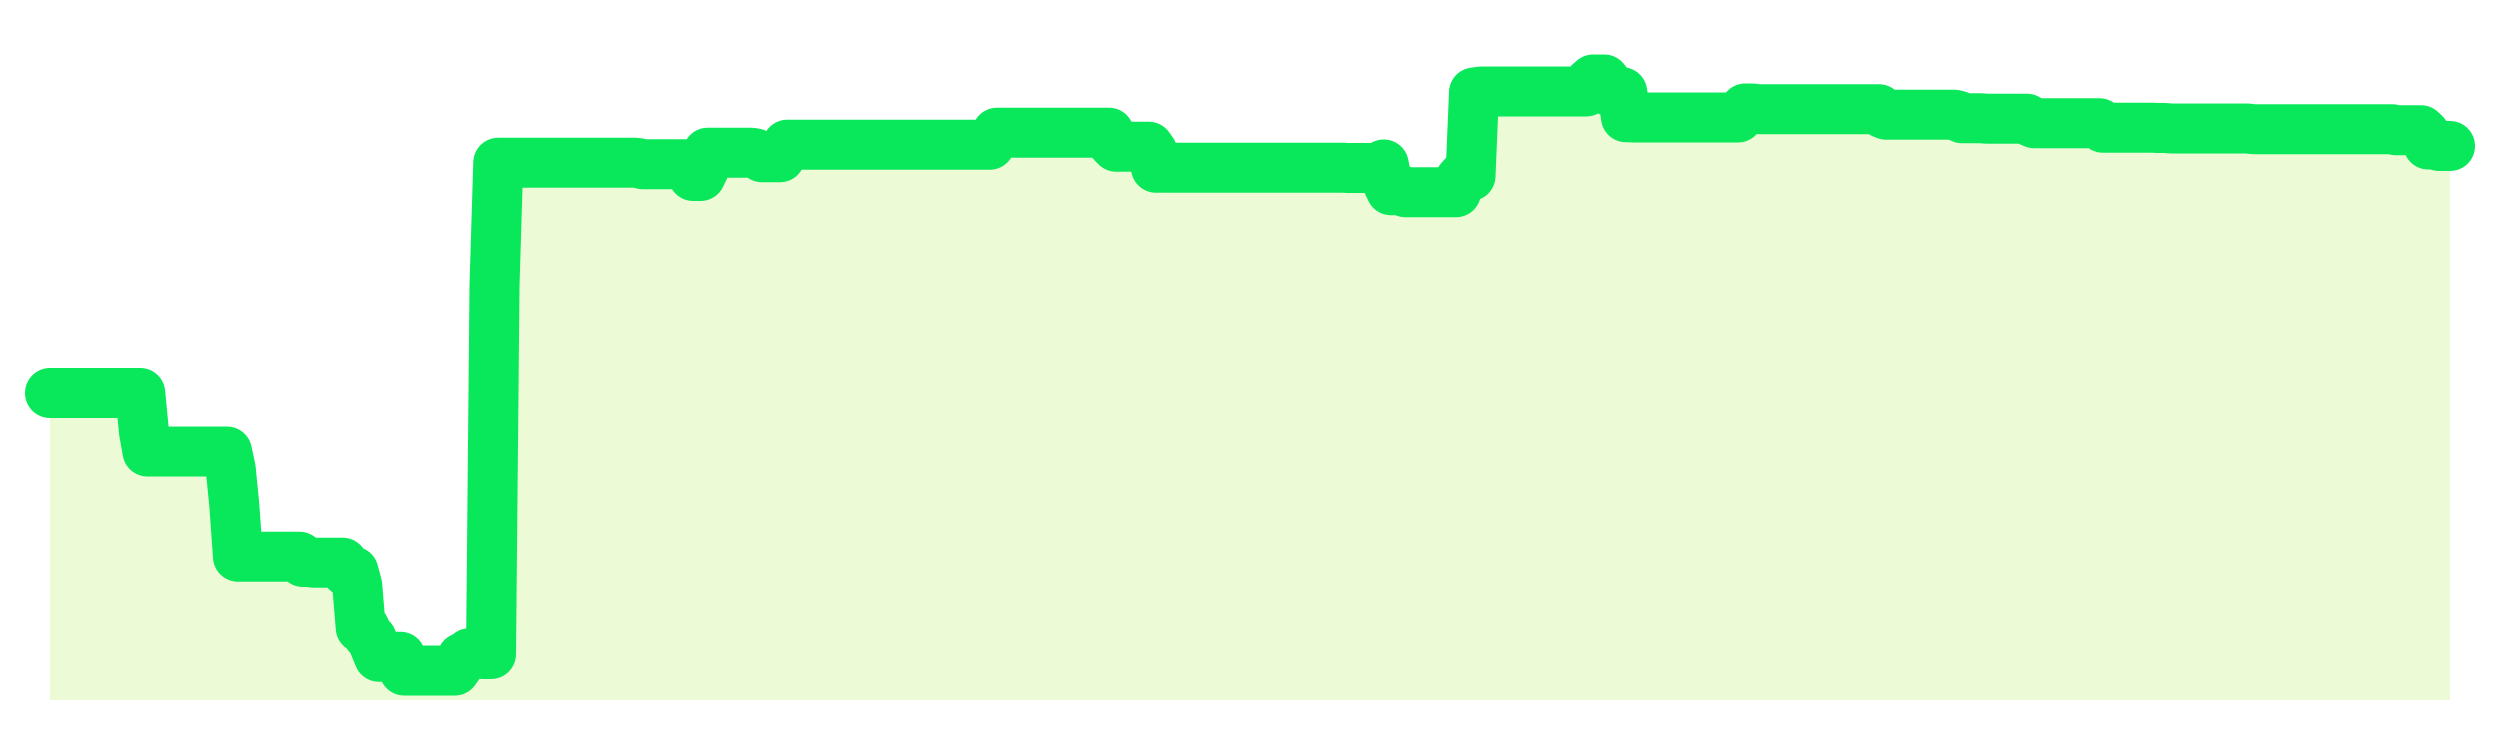 <svg xmlns="http://www.w3.org/2000/svg" width="100" height="30" viewBox="0 0 100 30">
      <rect width="100%" height="100%" fill="transparent"/>
      <path d="M2.00 15.72 L2.14 15.72 L2.29 15.72 L2.43 15.72 L2.58 15.72 L2.72 15.72 L2.87 15.72 L3.01 15.72 L3.16 15.72 L3.30 15.72 L3.45 15.72 L3.59 15.72 L3.73 15.72 L3.88 15.72 L4.02 15.72 L4.17 15.72 L4.31 15.72 L4.46 15.72 L4.60 15.72 L4.75 15.72 L4.89 15.72 L5.04 15.72 L5.18 15.72 L5.33 15.72 L5.47 15.72 L5.61 15.72 L5.76 17.28 L5.90 18.06 L6.05 18.06 L6.19 18.06 L6.34 18.06 L6.48 18.06 L6.63 18.06 L6.77 18.06 L6.92 18.06 L7.06 18.06 L7.20 18.06 L7.35 18.06 L7.49 18.06 L7.64 18.06 L7.78 18.06 L7.93 18.06 L8.07 18.06 L8.22 18.06 L8.36 18.06 L8.51 18.06 L8.65 18.06 L8.80 18.06 L8.94 18.06 L9.08 18.06 L9.23 18.76 L9.37 20.18 L9.52 22.27 L9.66 22.27 L9.81 22.27 L9.95 22.27 L10.10 22.27 L10.24 22.27 L10.39 22.27 L10.53 22.27 L10.67 22.27 L10.82 22.27 L10.96 22.27 L11.11 22.27 L11.25 22.27 L11.40 22.27 L11.54 22.27 L11.69 22.27 L11.83 22.27 L11.98 22.27 L12.12 22.48 L12.27 22.48 L12.41 22.49 L12.55 22.51 L12.70 22.51 L12.84 22.51 L12.99 22.51 L13.13 22.51 L13.28 22.51 L13.42 22.51 L13.57 22.51 L13.71 22.51 L13.86 22.86 L14.00 22.86 L14.14 22.86 L14.29 23.42 L14.43 25.11 L14.58 25.11 L14.72 25.41 L14.87 25.56 L15.01 25.91 L15.16 26.27 L15.30 26.27 L15.45 26.27 L15.59 26.27 L15.73 26.27 L15.88 26.27 L16.02 26.27 L16.17 26.82 L16.31 26.82 L16.46 26.82 L16.60 26.82 L16.75 26.82 L16.89 26.82 L17.04 26.82 L17.18 26.82 L17.33 26.82 L17.47 26.82 L17.61 26.82 L17.76 26.82 L17.90 26.82 L18.05 26.82 L18.19 26.82 L18.34 26.61 L18.48 26.31 L18.63 26.31 L18.77 26.13 L18.92 26.13 L19.06 26.13 L19.20 26.15 L19.35 26.16 L19.49 26.16 L19.64 26.16 L19.78 11.42 L19.93 6.51 L20.07 6.51 L20.22 6.51 L20.36 6.51 L20.51 6.51 L20.65 6.51 L20.80 6.51 L20.94 6.51 L21.08 6.51 L21.23 6.51 L21.37 6.51 L21.52 6.51 L21.66 6.51 L21.81 6.51 L21.95 6.51 L22.10 6.51 L22.24 6.51 L22.39 6.51 L22.53 6.51 L22.67 6.51 L22.82 6.51 L22.96 6.51 L23.11 6.51 L23.25 6.51 L23.40 6.51 L23.54 6.51 L23.69 6.51 L23.83 6.51 L23.98 6.51 L24.12 6.51 L24.27 6.51 L24.41 6.51 L24.55 6.51 L24.70 6.51 L24.84 6.51 L24.99 6.51 L25.13 6.51 L25.28 6.51 L25.42 6.51 L25.57 6.53 L25.71 6.57 L25.86 6.57 L26.00 6.57 L26.14 6.57 L26.29 6.57 L26.43 6.57 L26.58 6.57 L26.72 6.57 L26.87 6.57 L27.01 6.57 L27.16 6.57 L27.30 6.57 L27.45 6.57 L27.59 6.57 L27.73 7.04 L27.88 7.04 L28.02 7.04 L28.17 6.73 L28.31 6.11 L28.46 6.11 L28.60 6.11 L28.75 6.11 L28.89 6.11 L29.04 6.11 L29.18 6.11 L29.33 6.11 L29.47 6.11 L29.61 6.11 L29.76 6.11 L29.90 6.11 L30.05 6.11 L30.19 6.13 L30.34 6.19 L30.48 6.29 L30.63 6.29 L30.77 6.29 L30.92 6.29 L31.06 6.29 L31.20 6.29 L31.35 6.04 L31.49 5.79 L31.64 5.79 L31.78 5.79 L31.93 5.79 L32.07 5.79 L32.22 5.79 L32.36 5.79 L32.51 5.79 L32.65 5.79 L32.80 5.79 L32.94 5.79 L33.08 5.79 L33.23 5.79 L33.37 5.79 L33.52 5.79 L33.66 5.79 L33.81 5.79 L33.95 5.79 L34.10 5.79 L34.24 5.79 L34.39 5.79 L34.53 5.79 L34.67 5.79 L34.82 5.79 L34.96 5.79 L35.11 5.79 L35.25 5.79 L35.40 5.79 L35.54 5.79 L35.69 5.79 L35.83 5.79 L35.98 5.79 L36.12 5.79 L36.27 5.79 L36.41 5.79 L36.55 5.79 L36.70 5.79 L36.84 5.79 L36.99 5.79 L37.13 5.79 L37.28 5.79 L37.42 5.79 L37.57 5.79 L37.71 5.79 L37.86 5.79 L38.00 5.79 L38.14 5.79 L38.29 5.79 L38.43 5.79 L38.58 5.79 L38.72 5.79 L38.87 5.79 L39.01 5.79 L39.16 5.79 L39.30 5.79 L39.45 5.79 L39.59 5.79 L39.73 5.55 L39.88 5.31 L40.02 5.31 L40.17 5.31 L40.31 5.31 L40.46 5.31 L40.60 5.31 L40.75 5.31 L40.89 5.31 L41.04 5.31 L41.18 5.31 L41.33 5.31 L41.47 5.31 L41.61 5.31 L41.76 5.31 L41.90 5.31 L42.05 5.31 L42.19 5.31 L42.34 5.31 L42.48 5.31 L42.63 5.31 L42.77 5.31 L42.92 5.31 L43.06 5.31 L43.20 5.31 L43.35 5.31 L43.49 5.31 L43.64 5.31 L43.78 5.31 L43.93 5.31 L44.07 5.31 L44.22 5.31 L44.36 5.31 L44.51 5.73 L44.65 5.87 L44.80 5.87 L44.94 5.87 L45.08 5.87 L45.23 5.87 L45.37 5.87 L45.52 5.87 L45.66 5.87 L45.81 5.87 L45.95 5.87 L46.10 6.08 L46.24 6.71 L46.39 6.71 L46.53 6.71 L46.67 6.71 L46.82 6.71 L46.96 6.71 L47.11 6.71 L47.25 6.71 L47.40 6.71 L47.54 6.71 L47.69 6.71 L47.83 6.71 L47.98 6.71 L48.12 6.71 L48.27 6.71 L48.41 6.71 L48.55 6.71 L48.70 6.71 L48.84 6.71 L48.99 6.71 L49.13 6.71 L49.28 6.71 L49.42 6.71 L49.57 6.71 L49.71 6.71 L49.86 6.71 L50.00 6.71 L50.14 6.71 L50.29 6.71 L50.43 6.71 L50.58 6.71 L50.72 6.71 L50.87 6.71 L51.01 6.71 L51.16 6.71 L51.30 6.71 L51.45 6.71 L51.59 6.71 L51.73 6.71 L51.88 6.71 L52.02 6.71 L52.17 6.71 L52.31 6.71 L52.46 6.71 L52.60 6.71 L52.75 6.71 L52.89 6.71 L53.04 6.71 L53.18 6.71 L53.33 6.71 L53.47 6.71 L53.61 6.71 L53.76 6.71 L53.90 6.72 L54.05 6.72 L54.19 6.72 L54.34 6.72 L54.48 6.72 L54.63 6.72 L54.77 6.72 L54.92 6.72 L55.06 6.72 L55.20 6.72 L55.35 6.58 L55.49 7.30 L55.64 7.61 L55.78 7.61 L55.93 7.61 L56.07 7.61 L56.22 7.69 L56.36 7.69 L56.51 7.69 L56.65 7.69 L56.80 7.69 L56.94 7.69 L57.08 7.69 L57.23 7.69 L57.37 7.69 L57.52 7.69 L57.66 7.69 L57.81 7.69 L57.95 7.69 L58.10 7.69 L58.24 7.69 L58.39 7.20 L58.53 7.04 L58.67 7.04 L58.82 7.04 L58.96 3.70 L59.11 3.68 L59.25 3.66 L59.40 3.66 L59.54 3.66 L59.69 3.66 L59.83 3.66 L59.98 3.66 L60.12 3.66 L60.27 3.66 L60.41 3.66 L60.55 3.66 L60.70 3.66 L60.84 3.66 L60.99 3.66 L61.13 3.66 L61.28 3.66 L61.42 3.66 L61.57 3.66 L61.71 3.66 L61.86 3.66 L62.00 3.66 L62.14 3.66 L62.29 3.66 L62.43 3.66 L62.58 3.66 L62.72 3.66 L62.87 3.66 L63.01 3.66 L63.16 3.66 L63.30 3.66 L63.45 3.66 L63.59 3.30 L63.73 3.18 L63.88 3.18 L64.02 3.18 L64.17 3.18 L64.31 3.35 L64.46 3.69 L64.60 3.69 L64.75 3.69 L64.89 3.69 L65.04 4.69 L65.18 4.69 L65.33 4.70 L65.47 4.70 L65.61 4.70 L65.76 4.70 L65.90 4.70 L66.05 4.70 L66.19 4.70 L66.34 4.70 L66.48 4.70 L66.63 4.70 L66.77 4.70 L66.92 4.70 L67.06 4.70 L67.20 4.70 L67.35 4.70 L67.49 4.70 L67.64 4.70 L67.78 4.70 L67.93 4.70 L68.07 4.70 L68.22 4.70 L68.36 4.70 L68.51 4.70 L68.65 4.70 L68.80 4.70 L68.94 4.70 L69.08 4.70 L69.23 4.70 L69.37 4.70 L69.52 4.70 L69.66 4.50 L69.81 4.34 L69.95 4.34 L70.10 4.34 L70.24 4.36 L70.39 4.37 L70.53 4.37 L70.67 4.37 L70.82 4.37 L70.96 4.37 L71.11 4.37 L71.25 4.37 L71.40 4.37 L71.54 4.37 L71.69 4.37 L71.83 4.37 L71.98 4.37 L72.12 4.37 L72.27 4.37 L72.41 4.37 L72.55 4.37 L72.70 4.37 L72.84 4.37 L72.99 4.37 L73.13 4.37 L73.28 4.37 L73.42 4.37 L73.57 4.37 L73.71 4.37 L73.86 4.37 L74.00 4.37 L74.14 4.37 L74.29 4.37 L74.43 4.37 L74.58 4.37 L74.72 4.37 L74.87 4.37 L75.01 4.37 L75.16 4.37 L75.30 4.53 L75.45 4.59 L75.59 4.59 L75.73 4.59 L75.88 4.59 L76.02 4.59 L76.17 4.59 L76.31 4.59 L76.46 4.59 L76.60 4.59 L76.75 4.59 L76.89 4.59 L77.04 4.59 L77.18 4.59 L77.33 4.59 L77.47 4.59 L77.61 4.59 L77.76 4.59 L77.90 4.59 L78.05 4.59 L78.19 4.59 L78.34 4.63 L78.48 4.73 L78.63 4.73 L78.77 4.73 L78.92 4.73 L79.06 4.73 L79.20 4.73 L79.35 4.74 L79.49 4.75 L79.64 4.75 L79.78 4.75 L79.93 4.75 L80.07 4.75 L80.22 4.75 L80.36 4.75 L80.51 4.75 L80.65 4.75 L80.80 4.75 L80.94 4.75 L81.08 4.75 L81.23 4.87 L81.37 4.93 L81.52 4.93 L81.66 4.93 L81.81 4.93 L81.95 4.93 L82.10 4.93 L82.24 4.93 L82.39 4.93 L82.53 4.93 L82.67 4.93 L82.82 4.93 L82.96 4.93 L83.11 4.93 L83.25 4.93 L83.40 4.93 L83.54 4.93 L83.69 4.93 L83.83 4.93 L83.98 4.93 L84.12 5.11 L84.27 5.11 L84.41 5.11 L84.55 5.11 L84.70 5.11 L84.84 5.11 L84.99 5.11 L85.13 5.11 L85.28 5.11 L85.42 5.11 L85.57 5.11 L85.71 5.11 L85.86 5.11 L86.00 5.11 L86.14 5.11 L86.29 5.12 L86.43 5.12 L86.58 5.12 L86.72 5.13 L86.87 5.14 L87.01 5.14 L87.16 5.14 L87.30 5.14 L87.45 5.14 L87.59 5.14 L87.73 5.14 L87.88 5.14 L88.02 5.14 L88.17 5.14 L88.31 5.14 L88.46 5.14 L88.60 5.14 L88.75 5.14 L88.89 5.14 L89.04 5.14 L89.18 5.14 L89.33 5.14 L89.47 5.14 L89.61 5.14 L89.76 5.14 L89.90 5.14 L90.05 5.16 L90.19 5.17 L90.34 5.17 L90.48 5.17 L90.63 5.17 L90.77 5.17 L90.92 5.17 L91.06 5.17 L91.20 5.17 L91.35 5.17 L91.49 5.17 L91.64 5.17 L91.78 5.17 L91.93 5.17 L92.07 5.17 L92.22 5.17 L92.36 5.17 L92.51 5.17 L92.65 5.17 L92.80 5.17 L92.94 5.17 L93.08 5.17 L93.23 5.17 L93.37 5.17 L93.52 5.17 L93.66 5.17 L93.81 5.17 L93.95 5.17 L94.10 5.17 L94.24 5.17 L94.39 5.17 L94.53 5.17 L94.67 5.17 L94.82 5.17 L94.96 5.17 L95.11 5.17 L95.25 5.17 L95.40 5.17 L95.54 5.17 L95.69 5.17 L95.83 5.21 L95.98 5.21 L96.12 5.21 L96.27 5.21 L96.41 5.21 L96.55 5.21 L96.70 5.21 L96.84 5.21 L96.99 5.35 L97.13 5.78 L97.28 5.78 L97.42 5.80 L97.57 5.84 L97.71 5.84 L97.86 5.84 L98.00 5.84 L98.00 28 L2.00 28 Z" fill="#a3e635" opacity="0.2"/>
      <path d="M2.00 15.72 L2.14 15.72 L2.29 15.72 L2.43 15.72 L2.58 15.72 L2.72 15.72 L2.87 15.72 L3.01 15.72 L3.16 15.72 L3.30 15.72 L3.45 15.72 L3.59 15.72 L3.73 15.72 L3.88 15.72 L4.02 15.72 L4.17 15.72 L4.31 15.72 L4.46 15.72 L4.60 15.72 L4.75 15.72 L4.89 15.72 L5.04 15.72 L5.18 15.72 L5.33 15.72 L5.47 15.72 L5.61 15.72 L5.76 17.28 L5.90 18.06 L6.05 18.06 L6.19 18.06 L6.34 18.06 L6.48 18.06 L6.63 18.06 L6.77 18.06 L6.92 18.06 L7.06 18.06 L7.20 18.06 L7.35 18.06 L7.49 18.06 L7.64 18.06 L7.78 18.06 L7.93 18.06 L8.07 18.06 L8.22 18.06 L8.36 18.06 L8.51 18.06 L8.65 18.06 L8.80 18.06 L8.94 18.06 L9.08 18.06 L9.23 18.76 L9.37 20.18 L9.52 22.27 L9.66 22.27 L9.81 22.27 L9.95 22.27 L10.10 22.27 L10.24 22.27 L10.39 22.27 L10.53 22.27 L10.67 22.27 L10.82 22.27 L10.96 22.27 L11.11 22.27 L11.25 22.27 L11.40 22.27 L11.54 22.27 L11.69 22.27 L11.83 22.27 L11.98 22.27 L12.12 22.48 L12.27 22.48 L12.41 22.49 L12.55 22.51 L12.70 22.51 L12.84 22.51 L12.99 22.51 L13.13 22.51 L13.28 22.51 L13.42 22.51 L13.57 22.51 L13.71 22.51 L13.86 22.86 L14.00 22.86 L14.14 22.86 L14.29 23.42 L14.43 25.11 L14.58 25.11 L14.72 25.41 L14.87 25.56 L15.01 25.91 L15.16 26.27 L15.30 26.27 L15.45 26.27 L15.59 26.27 L15.73 26.27 L15.88 26.27 L16.02 26.27 L16.17 26.82 L16.31 26.82 L16.46 26.82 L16.60 26.82 L16.75 26.82 L16.89 26.82 L17.04 26.82 L17.18 26.82 L17.33 26.82 L17.47 26.82 L17.61 26.82 L17.76 26.82 L17.90 26.82 L18.05 26.82 L18.19 26.82 L18.34 26.61 L18.48 26.31 L18.63 26.31 L18.77 26.13 L18.92 26.13 L19.06 26.13 L19.20 26.15 L19.35 26.16 L19.49 26.16 L19.64 26.16 L19.78 11.42 L19.93 6.51 L20.07 6.51 L20.22 6.51 L20.36 6.51 L20.51 6.51 L20.65 6.51 L20.80 6.51 L20.94 6.51 L21.08 6.51 L21.23 6.51 L21.37 6.51 L21.52 6.51 L21.66 6.51 L21.81 6.51 L21.95 6.51 L22.10 6.51 L22.24 6.51 L22.39 6.51 L22.53 6.51 L22.67 6.51 L22.82 6.51 L22.96 6.51 L23.11 6.51 L23.25 6.51 L23.40 6.51 L23.54 6.51 L23.69 6.51 L23.83 6.51 L23.98 6.51 L24.12 6.51 L24.27 6.51 L24.41 6.51 L24.55 6.51 L24.70 6.51 L24.84 6.51 L24.99 6.51 L25.13 6.51 L25.28 6.51 L25.42 6.51 L25.57 6.53 L25.71 6.57 L25.86 6.57 L26.00 6.57 L26.14 6.57 L26.29 6.57 L26.43 6.57 L26.58 6.57 L26.72 6.57 L26.87 6.57 L27.01 6.57 L27.16 6.57 L27.30 6.57 L27.45 6.57 L27.59 6.57 L27.73 7.04 L27.88 7.04 L28.02 7.04 L28.17 6.73 L28.31 6.11 L28.46 6.11 L28.60 6.11 L28.75 6.11 L28.89 6.11 L29.04 6.11 L29.18 6.11 L29.33 6.11 L29.47 6.11 L29.61 6.11 L29.76 6.11 L29.90 6.11 L30.05 6.11 L30.19 6.13 L30.34 6.19 L30.48 6.29 L30.63 6.29 L30.77 6.29 L30.92 6.29 L31.06 6.29 L31.20 6.29 L31.35 6.04 L31.49 5.79 L31.64 5.79 L31.78 5.79 L31.93 5.79 L32.07 5.79 L32.22 5.79 L32.36 5.79 L32.51 5.79 L32.65 5.79 L32.80 5.79 L32.94 5.79 L33.08 5.79 L33.23 5.79 L33.37 5.79 L33.52 5.79 L33.66 5.79 L33.81 5.79 L33.95 5.79 L34.10 5.79 L34.24 5.79 L34.39 5.79 L34.53 5.79 L34.67 5.79 L34.82 5.79 L34.96 5.79 L35.11 5.79 L35.25 5.79 L35.40 5.79 L35.54 5.79 L35.69 5.79 L35.83 5.79 L35.98 5.79 L36.12 5.79 L36.27 5.79 L36.41 5.79 L36.55 5.79 L36.70 5.79 L36.84 5.79 L36.99 5.79 L37.13 5.79 L37.28 5.79 L37.42 5.79 L37.57 5.79 L37.71 5.79 L37.86 5.79 L38.00 5.79 L38.14 5.79 L38.29 5.79 L38.43 5.79 L38.58 5.79 L38.72 5.79 L38.87 5.79 L39.01 5.79 L39.16 5.79 L39.30 5.79 L39.45 5.79 L39.59 5.79 L39.73 5.55 L39.88 5.31 L40.02 5.31 L40.17 5.31 L40.31 5.31 L40.46 5.31 L40.60 5.31 L40.75 5.31 L40.89 5.31 L41.04 5.31 L41.18 5.31 L41.33 5.31 L41.47 5.31 L41.61 5.31 L41.76 5.31 L41.90 5.31 L42.05 5.31 L42.19 5.31 L42.34 5.31 L42.48 5.31 L42.63 5.31 L42.77 5.31 L42.92 5.31 L43.06 5.31 L43.20 5.31 L43.35 5.31 L43.49 5.31 L43.64 5.31 L43.78 5.31 L43.93 5.31 L44.07 5.31 L44.22 5.31 L44.36 5.31 L44.51 5.73 L44.65 5.87 L44.80 5.87 L44.94 5.87 L45.08 5.87 L45.23 5.87 L45.37 5.87 L45.52 5.87 L45.66 5.87 L45.81 5.87 L45.95 5.87 L46.10 6.08 L46.24 6.71 L46.39 6.71 L46.53 6.71 L46.67 6.71 L46.82 6.71 L46.96 6.71 L47.11 6.71 L47.25 6.71 L47.40 6.71 L47.54 6.71 L47.69 6.71 L47.83 6.71 L47.98 6.71 L48.12 6.71 L48.27 6.71 L48.41 6.71 L48.55 6.71 L48.70 6.71 L48.84 6.71 L48.99 6.71 L49.13 6.71 L49.28 6.71 L49.42 6.71 L49.57 6.71 L49.71 6.71 L49.86 6.71 L50.00 6.71 L50.14 6.71 L50.29 6.71 L50.43 6.71 L50.58 6.71 L50.72 6.71 L50.87 6.71 L51.01 6.71 L51.16 6.71 L51.30 6.71 L51.45 6.71 L51.59 6.71 L51.73 6.71 L51.88 6.71 L52.02 6.71 L52.17 6.71 L52.31 6.71 L52.46 6.71 L52.60 6.71 L52.75 6.71 L52.89 6.71 L53.04 6.71 L53.18 6.71 L53.33 6.71 L53.47 6.71 L53.61 6.71 L53.76 6.71 L53.90 6.72 L54.05 6.72 L54.19 6.72 L54.34 6.72 L54.48 6.72 L54.63 6.72 L54.77 6.72 L54.92 6.72 L55.06 6.72 L55.20 6.72 L55.35 6.58 L55.49 7.30 L55.64 7.61 L55.78 7.61 L55.93 7.61 L56.07 7.61 L56.22 7.69 L56.36 7.69 L56.51 7.69 L56.65 7.69 L56.80 7.69 L56.94 7.69 L57.08 7.69 L57.23 7.69 L57.37 7.69 L57.52 7.69 L57.66 7.69 L57.81 7.69 L57.95 7.69 L58.10 7.69 L58.24 7.69 L58.39 7.20 L58.53 7.04 L58.67 7.04 L58.82 7.04 L58.96 3.70 L59.11 3.68 L59.25 3.66 L59.40 3.66 L59.54 3.66 L59.69 3.66 L59.83 3.66 L59.98 3.66 L60.12 3.66 L60.27 3.66 L60.41 3.66 L60.55 3.66 L60.70 3.66 L60.84 3.66 L60.99 3.66 L61.13 3.66 L61.28 3.66 L61.42 3.66 L61.57 3.66 L61.71 3.66 L61.86 3.66 L62.00 3.66 L62.14 3.66 L62.29 3.66 L62.43 3.66 L62.58 3.66 L62.72 3.66 L62.87 3.66 L63.01 3.66 L63.16 3.66 L63.30 3.66 L63.45 3.66 L63.59 3.30 L63.73 3.18 L63.88 3.18 L64.02 3.18 L64.17 3.18 L64.31 3.35 L64.46 3.69 L64.60 3.69 L64.75 3.69 L64.89 3.69 L65.04 4.69 L65.18 4.69 L65.33 4.70 L65.47 4.70 L65.61 4.70 L65.76 4.70 L65.90 4.70 L66.05 4.70 L66.19 4.70 L66.34 4.70 L66.48 4.70 L66.63 4.70 L66.77 4.70 L66.92 4.70 L67.06 4.70 L67.20 4.70 L67.35 4.70 L67.49 4.70 L67.64 4.70 L67.78 4.70 L67.93 4.70 L68.07 4.70 L68.22 4.70 L68.36 4.70 L68.51 4.70 L68.65 4.70 L68.80 4.70 L68.94 4.70 L69.08 4.70 L69.23 4.70 L69.37 4.70 L69.52 4.70 L69.66 4.50 L69.81 4.34 L69.95 4.34 L70.10 4.34 L70.24 4.36 L70.39 4.37 L70.53 4.37 L70.67 4.37 L70.82 4.37 L70.96 4.37 L71.11 4.37 L71.25 4.37 L71.40 4.37 L71.54 4.37 L71.69 4.37 L71.83 4.37 L71.98 4.37 L72.12 4.37 L72.27 4.37 L72.41 4.37 L72.55 4.37 L72.70 4.37 L72.84 4.37 L72.99 4.37 L73.13 4.37 L73.28 4.37 L73.42 4.37 L73.57 4.37 L73.71 4.37 L73.86 4.37 L74.00 4.37 L74.14 4.37 L74.29 4.37 L74.43 4.37 L74.58 4.37 L74.72 4.37 L74.87 4.37 L75.01 4.37 L75.16 4.37 L75.30 4.53 L75.45 4.59 L75.59 4.59 L75.73 4.59 L75.88 4.59 L76.02 4.59 L76.17 4.59 L76.31 4.59 L76.46 4.59 L76.60 4.59 L76.75 4.59 L76.89 4.59 L77.04 4.59 L77.18 4.59 L77.33 4.59 L77.47 4.59 L77.61 4.59 L77.76 4.59 L77.90 4.59 L78.05 4.59 L78.19 4.59 L78.34 4.63 L78.48 4.73 L78.63 4.73 L78.77 4.73 L78.92 4.73 L79.06 4.73 L79.20 4.73 L79.35 4.74 L79.49 4.75 L79.64 4.75 L79.78 4.75 L79.93 4.75 L80.07 4.75 L80.22 4.75 L80.36 4.75 L80.51 4.75 L80.65 4.75 L80.80 4.75 L80.94 4.75 L81.08 4.75 L81.23 4.87 L81.37 4.93 L81.52 4.93 L81.66 4.93 L81.81 4.93 L81.95 4.93 L82.10 4.93 L82.24 4.93 L82.39 4.93 L82.53 4.93 L82.67 4.93 L82.82 4.93 L82.96 4.93 L83.11 4.93 L83.25 4.93 L83.40 4.93 L83.54 4.93 L83.69 4.93 L83.83 4.93 L83.98 4.93 L84.12 5.11 L84.27 5.11 L84.41 5.11 L84.55 5.11 L84.70 5.11 L84.84 5.11 L84.99 5.11 L85.13 5.11 L85.28 5.11 L85.42 5.11 L85.57 5.11 L85.71 5.11 L85.86 5.11 L86.00 5.11 L86.14 5.11 L86.29 5.12 L86.43 5.12 L86.58 5.12 L86.72 5.13 L86.87 5.14 L87.01 5.14 L87.16 5.14 L87.30 5.14 L87.45 5.14 L87.59 5.14 L87.73 5.14 L87.88 5.14 L88.02 5.14 L88.17 5.14 L88.31 5.14 L88.46 5.14 L88.60 5.14 L88.75 5.14 L88.89 5.14 L89.04 5.14 L89.18 5.14 L89.33 5.14 L89.47 5.14 L89.61 5.14 L89.76 5.14 L89.90 5.14 L90.05 5.16 L90.19 5.17 L90.34 5.17 L90.48 5.17 L90.63 5.17 L90.77 5.17 L90.92 5.17 L91.06 5.17 L91.20 5.17 L91.35 5.17 L91.49 5.17 L91.64 5.17 L91.78 5.17 L91.93 5.17 L92.07 5.17 L92.22 5.17 L92.36 5.17 L92.51 5.17 L92.65 5.17 L92.80 5.17 L92.94 5.17 L93.08 5.17 L93.23 5.17 L93.37 5.17 L93.52 5.17 L93.66 5.17 L93.81 5.17 L93.95 5.17 L94.10 5.17 L94.24 5.17 L94.39 5.17 L94.53 5.17 L94.67 5.17 L94.82 5.17 L94.96 5.17 L95.11 5.17 L95.25 5.17 L95.40 5.17 L95.54 5.17 L95.69 5.17 L95.83 5.21 L95.98 5.21 L96.12 5.21 L96.27 5.21 L96.41 5.21 L96.55 5.21 L96.70 5.21 L96.84 5.21 L96.99 5.35 L97.13 5.78 L97.28 5.78 L97.42 5.80 L97.57 5.84 L97.71 5.84 L97.86 5.84 L98.00 5.84" fill="none" stroke="#09e85bff" stroke-width="2" stroke-linecap="round" stroke-linejoin="round"/>
      
    </svg>